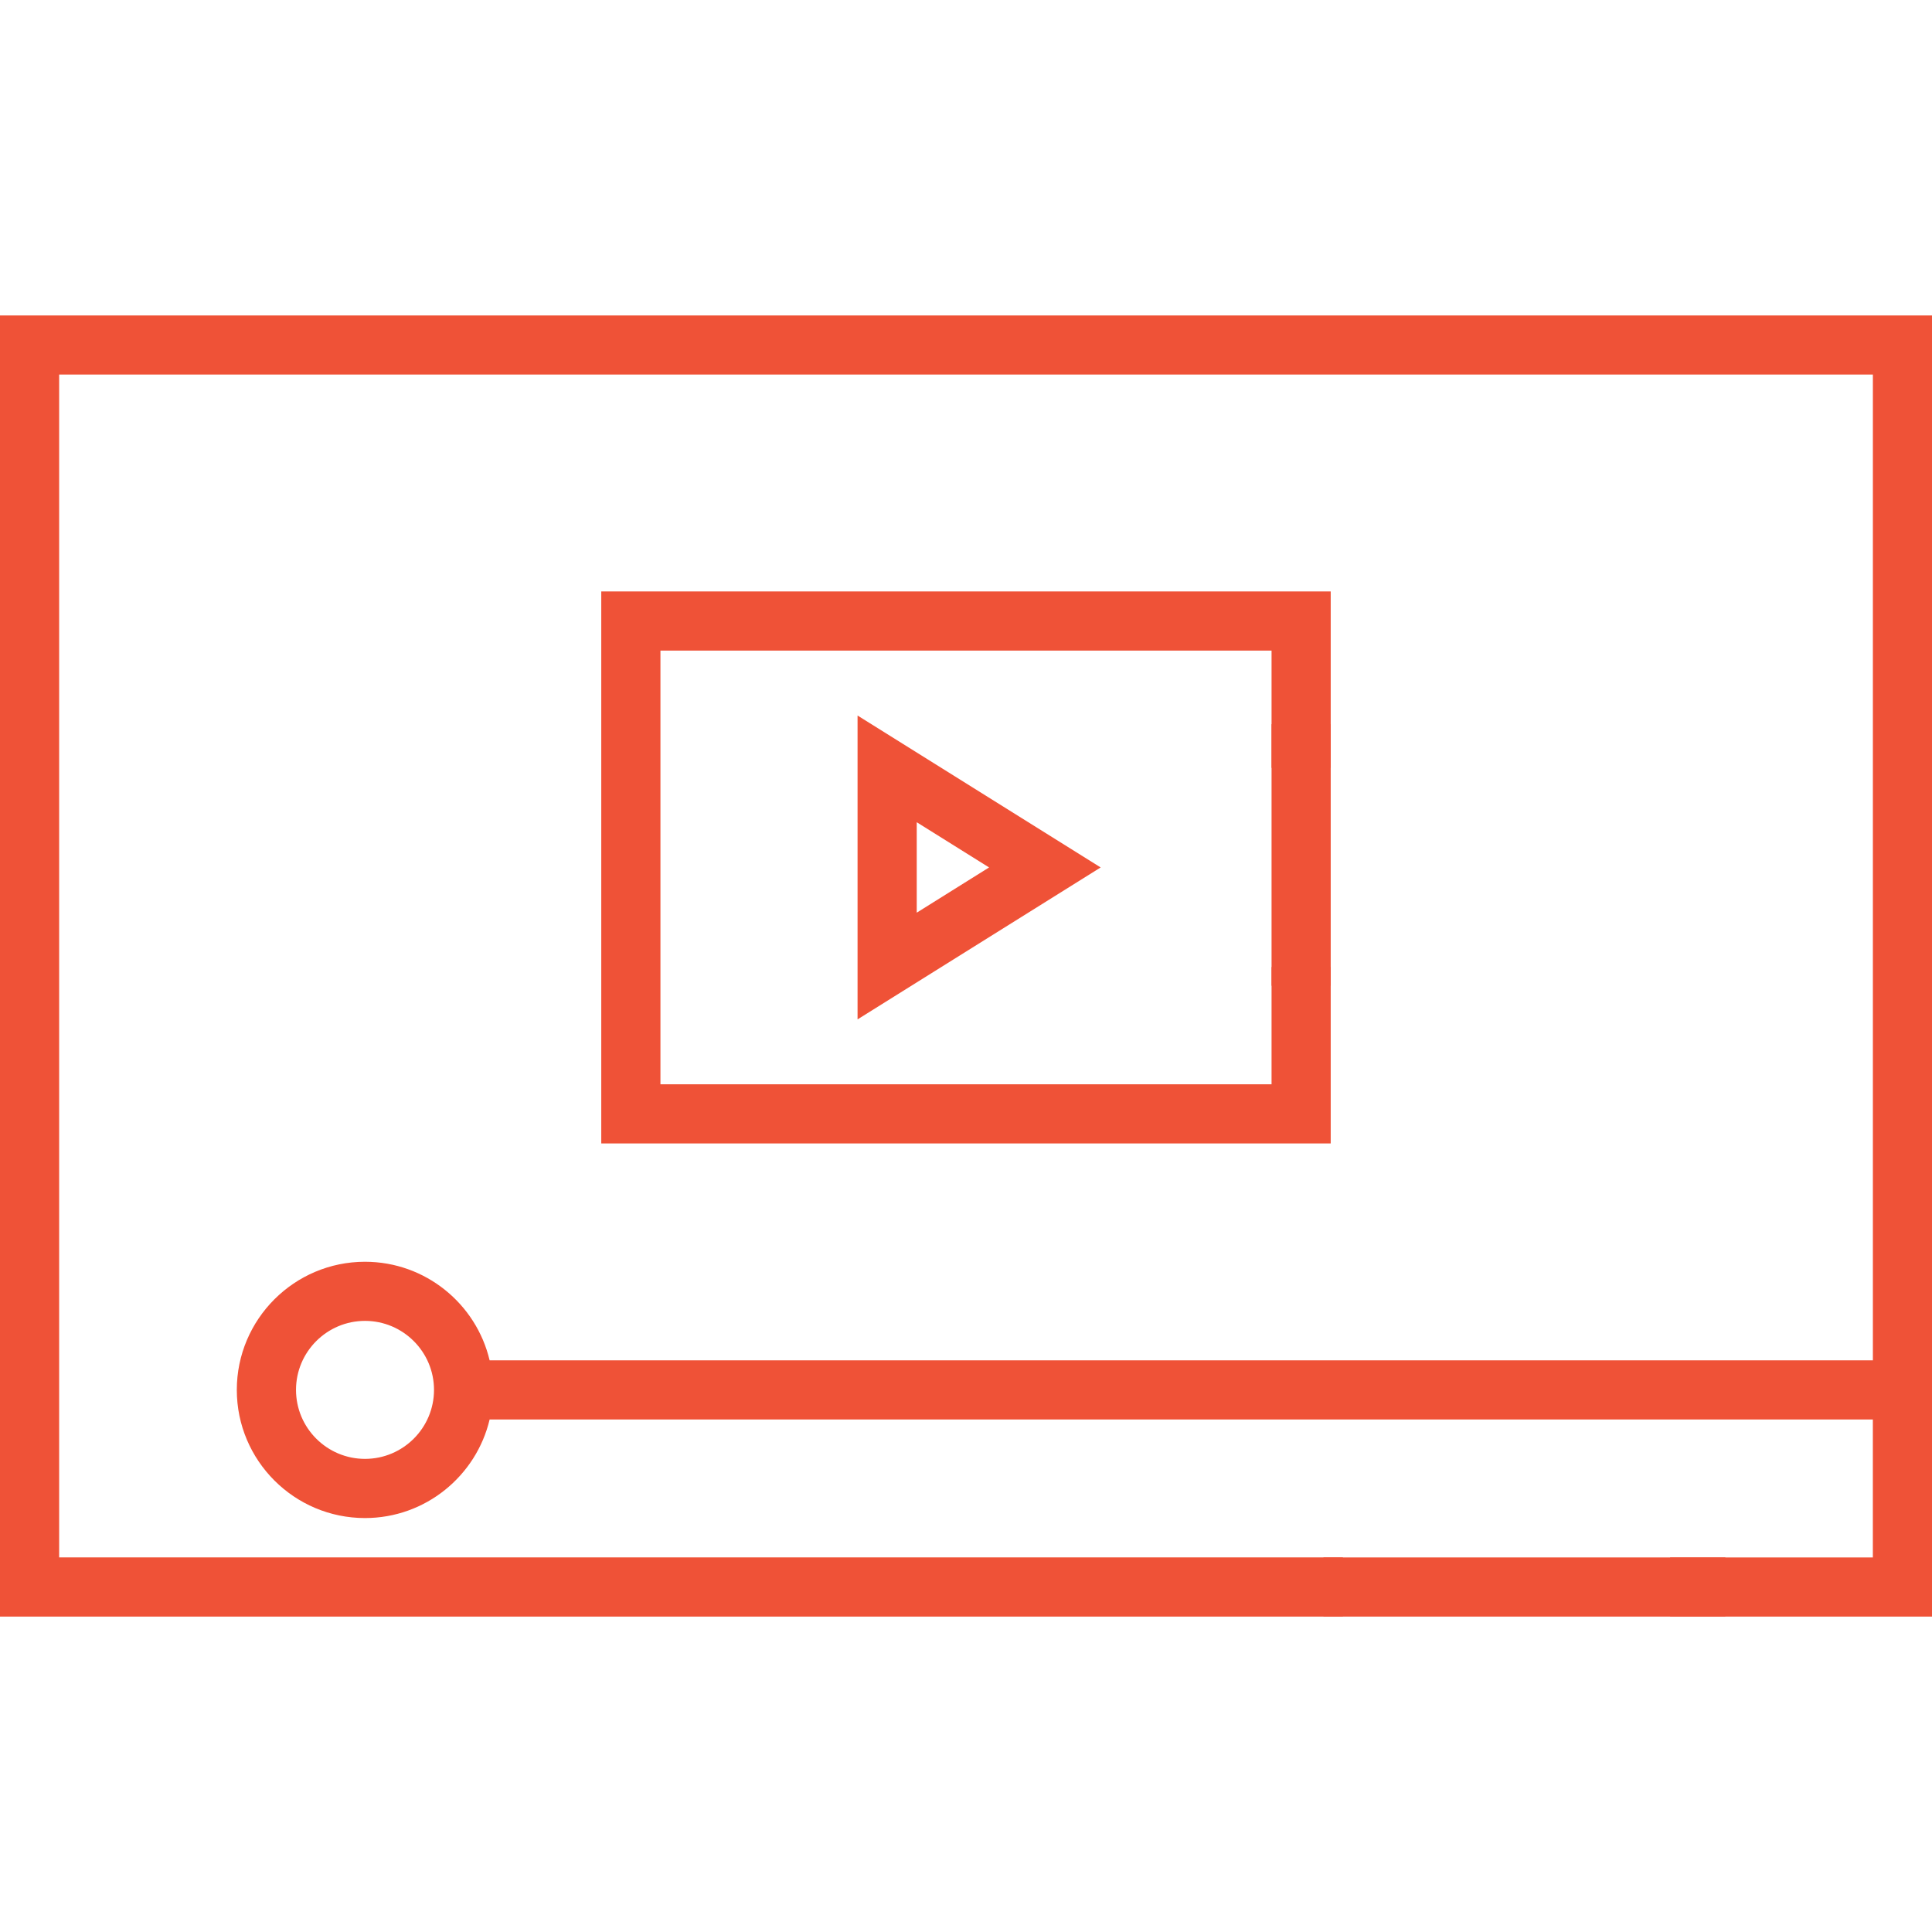 <?xml version="1.0" encoding="utf-8"?>
<!-- Generator: Adobe Illustrator 16.0.0, SVG Export Plug-In . SVG Version: 6.00 Build 0)  -->
<!DOCTYPE svg PUBLIC "-//W3C//DTD SVG 1.1 Basic//EN" "http://www.w3.org/Graphics/SVG/1.1/DTD/svg11-basic.dtd">
<svg version="1.1" baseProfile="basic" id="Layer_1"
	 xmlns="http://www.w3.org/2000/svg" xmlns:xlink="http://www.w3.org/1999/xlink" x="0px" y="0px" width="70px" height="70px"
	 viewBox="0 0 70 70" xml:space="preserve">
<g>
	<g>
		<g>
			<path fill="#EF5237" d="M0,11.429v47.143h48.655v-2.144H2.143V13.571h65.715v35.716H17.74c-0.484-2.045-2.324-3.571-4.516-3.571
				c-2.561,0-4.644,2.083-4.644,4.643c0,2.561,2.083,4.643,4.644,4.643c2.191,0,4.031-1.526,4.516-3.571h50.117v4.998h-7.345v2.144
				H70V11.429H0z M13.225,52.858c-1.379,0-2.5-1.121-2.5-2.5s1.121-2.5,2.5-2.5c1.378,0,2.5,1.121,2.5,2.5
				S14.603,52.858,13.225,52.858z"/>
		</g>
	</g>
	<g>
		<g>
			<polygon fill="#EF5237" points="48.214,27.822 48.214,21.429 21.785,21.429 21.785,41.429 48.214,41.429 48.214,35.036 
				46.071,35.036 46.071,39.286 23.929,39.286 23.929,23.572 46.071,23.572 46.071,27.822 			"/>
		</g>
	</g>
	<g>
		<g>
			<path fill="#EF5237" d="M31.071,25.925v11.009l8.808-5.505L31.071,25.925z M33.215,29.791l2.621,1.638l-2.621,1.639V29.791z"/>
		</g>
	</g>
	<g>
		<g>
			<rect x="46.071" y="26.239" fill="#EF5237" width="2.143" height="9.476"/>
		</g>
	</g>
	<g>
		<g>
			<rect x="47.953" y="56.429" fill="#EF5237" width="14.56" height="2.143"/>
		</g>
	</g>
</g>
</svg>
